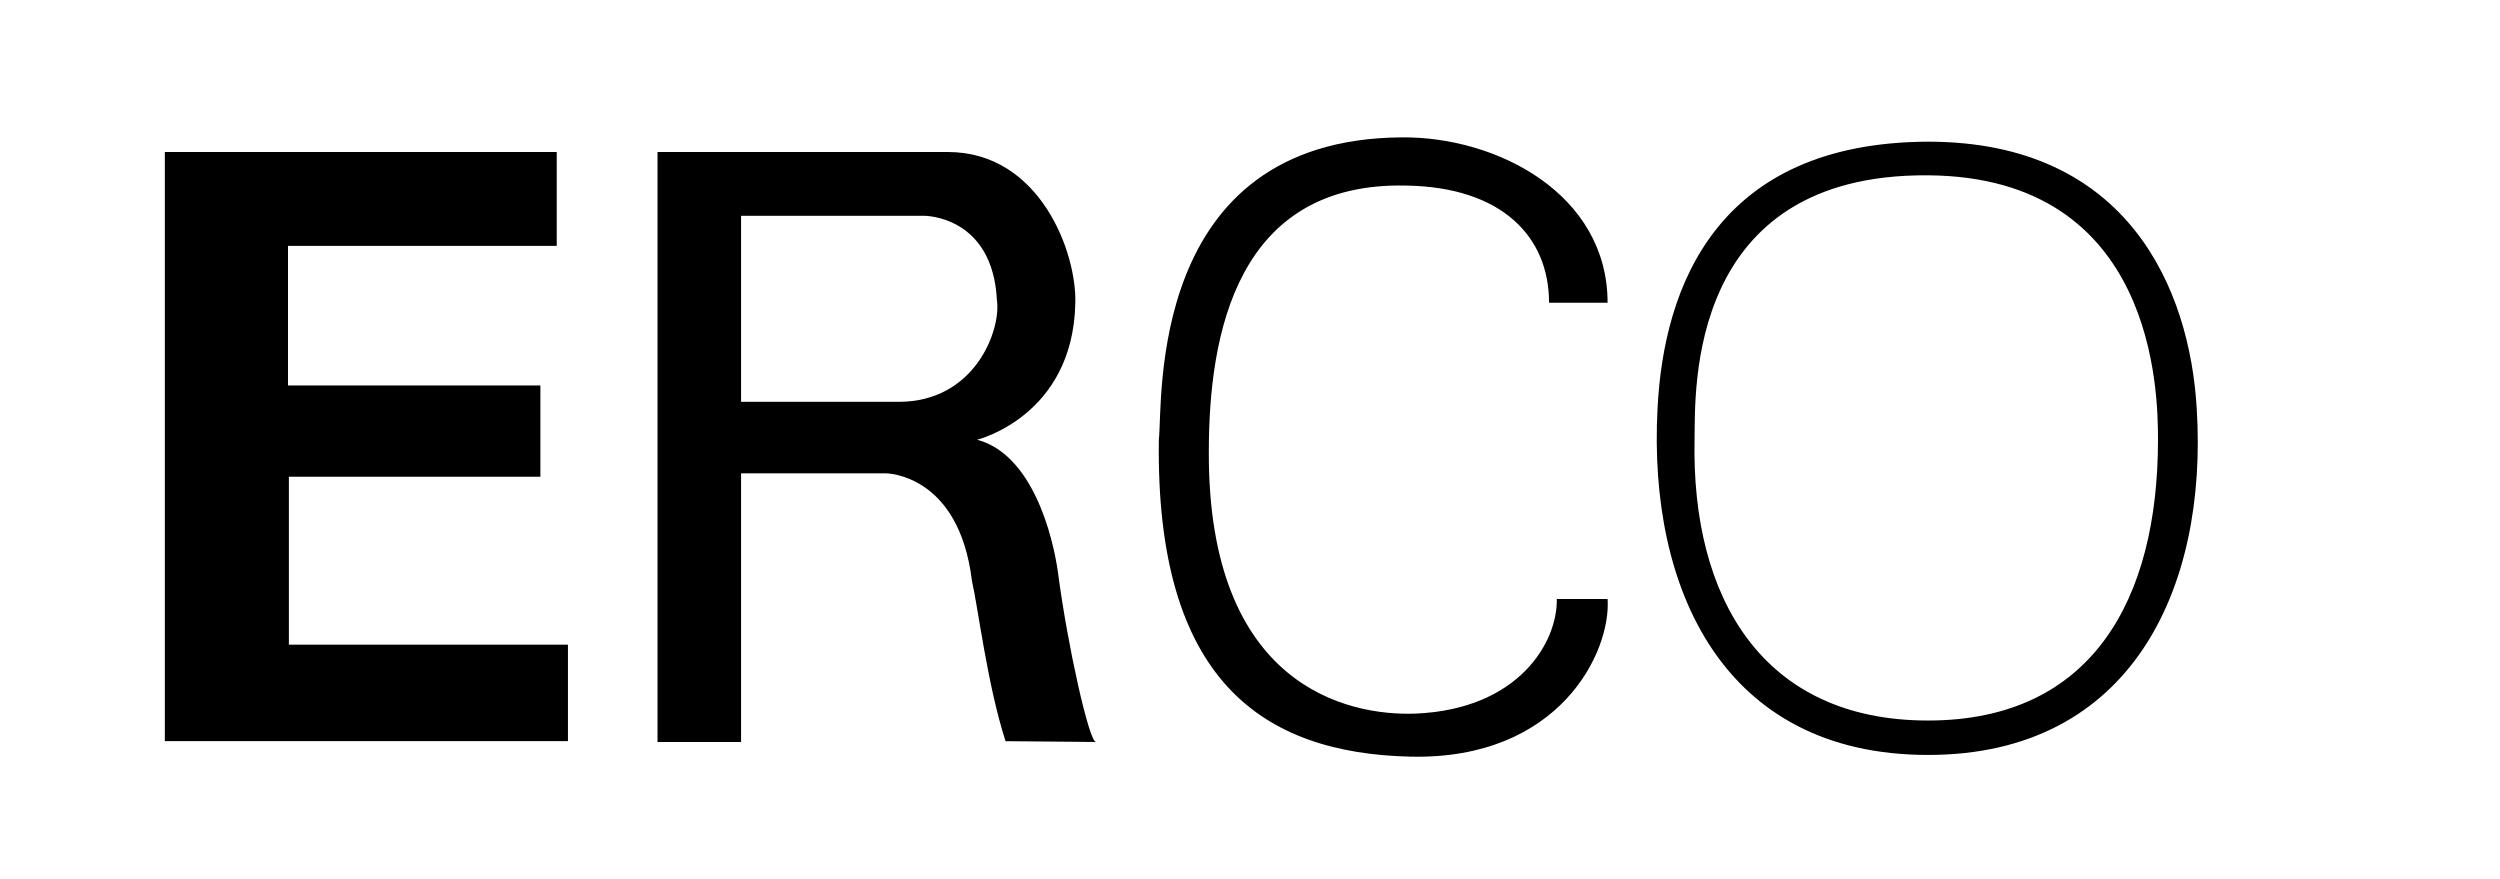 <?xml version="1.0" encoding="utf-8"?>
<!-- Generator: Adobe Illustrator 15.0.2, SVG Export Plug-In . SVG Version: 6.00 Build 0)  -->
<!DOCTYPE svg PUBLIC "-//W3C//DTD SVG 1.1//EN" "http://www.w3.org/Graphics/SVG/1.1/DTD/svg11.dtd">
<svg version="1.1" id="Ebene_1" xmlns="http://www.w3.org/2000/svg" xmlns:xlink="http://www.w3.org/1999/xlink" x="0px" y="0px"
	 width="91px" height="32px" viewBox="0 0 91 32" enable-background="new 0 0 91 32" xml:space="preserve">
<g>
	<path id="path5430" d="M6,5.534v21.444h14.673v-3.511H10.515v-6.114h9.155V14.03h-9.187V8.95h9.782V5.534H6z M58.516,11.02
		c0-3.951-4.013-6.051-7.492-6.02c-9.312,0.062-8.686,9.625-8.842,11.005c-0.125,8.747,3.762,11.412,9.155,11.537
		c5.424,0.125,7.305-3.793,7.18-5.738h-1.85c0.031,1.568-1.38,4.015-5.143,4.171c-2.477,0.094-7.556-1.004-7.523-9.532
		c0-4.264,1.003-9.845,7.211-9.688c3.449,0.063,5.173,1.85,5.173,4.264L58.516,11.02L58.516,11.02z M26.975,17.229
		c0,0,3.857,0,5.268,0c0,0,2.665,0,3.136,3.918c0.219,0.941,0.564,3.795,1.223,5.832c0,0,3.574,0.031,3.292,0.031
		c-0.251,0-1.035-3.511-1.38-6.145c-0.188-1.379-0.94-4.327-2.947-4.859c0,0,3.48-0.847,3.574-4.955
		c0.063-1.849-1.285-5.518-4.64-5.518H23.934V27.01h3.041V17.229z M26.975,14.625V7.854c0,0,6.021,0,6.647,0
		c0,0,2.508-0.031,2.666,3.073c0.157,1.066-0.784,3.699-3.574,3.699C31.239,14.625,26.975,14.625,26.975,14.625z M70.18,5.157
		c-7.682,0.031-9.625,5.268-9.846,9.72C59.99,21.43,62.718,27.48,70.18,27.48c7.398,0,10.188-6.052,9.781-12.604
		C79.711,10.55,77.484,5.157,70.18,5.157z M78.551,16.006c0,5.831-2.415,10.221-8.371,10.221c-6.02,0-8.623-4.453-8.498-10.252
		c0.031-1.724-0.312-9.657,8.498-9.594C78.456,6.443,78.551,14.281,78.551,16.006z"/>
</g>
</svg>
